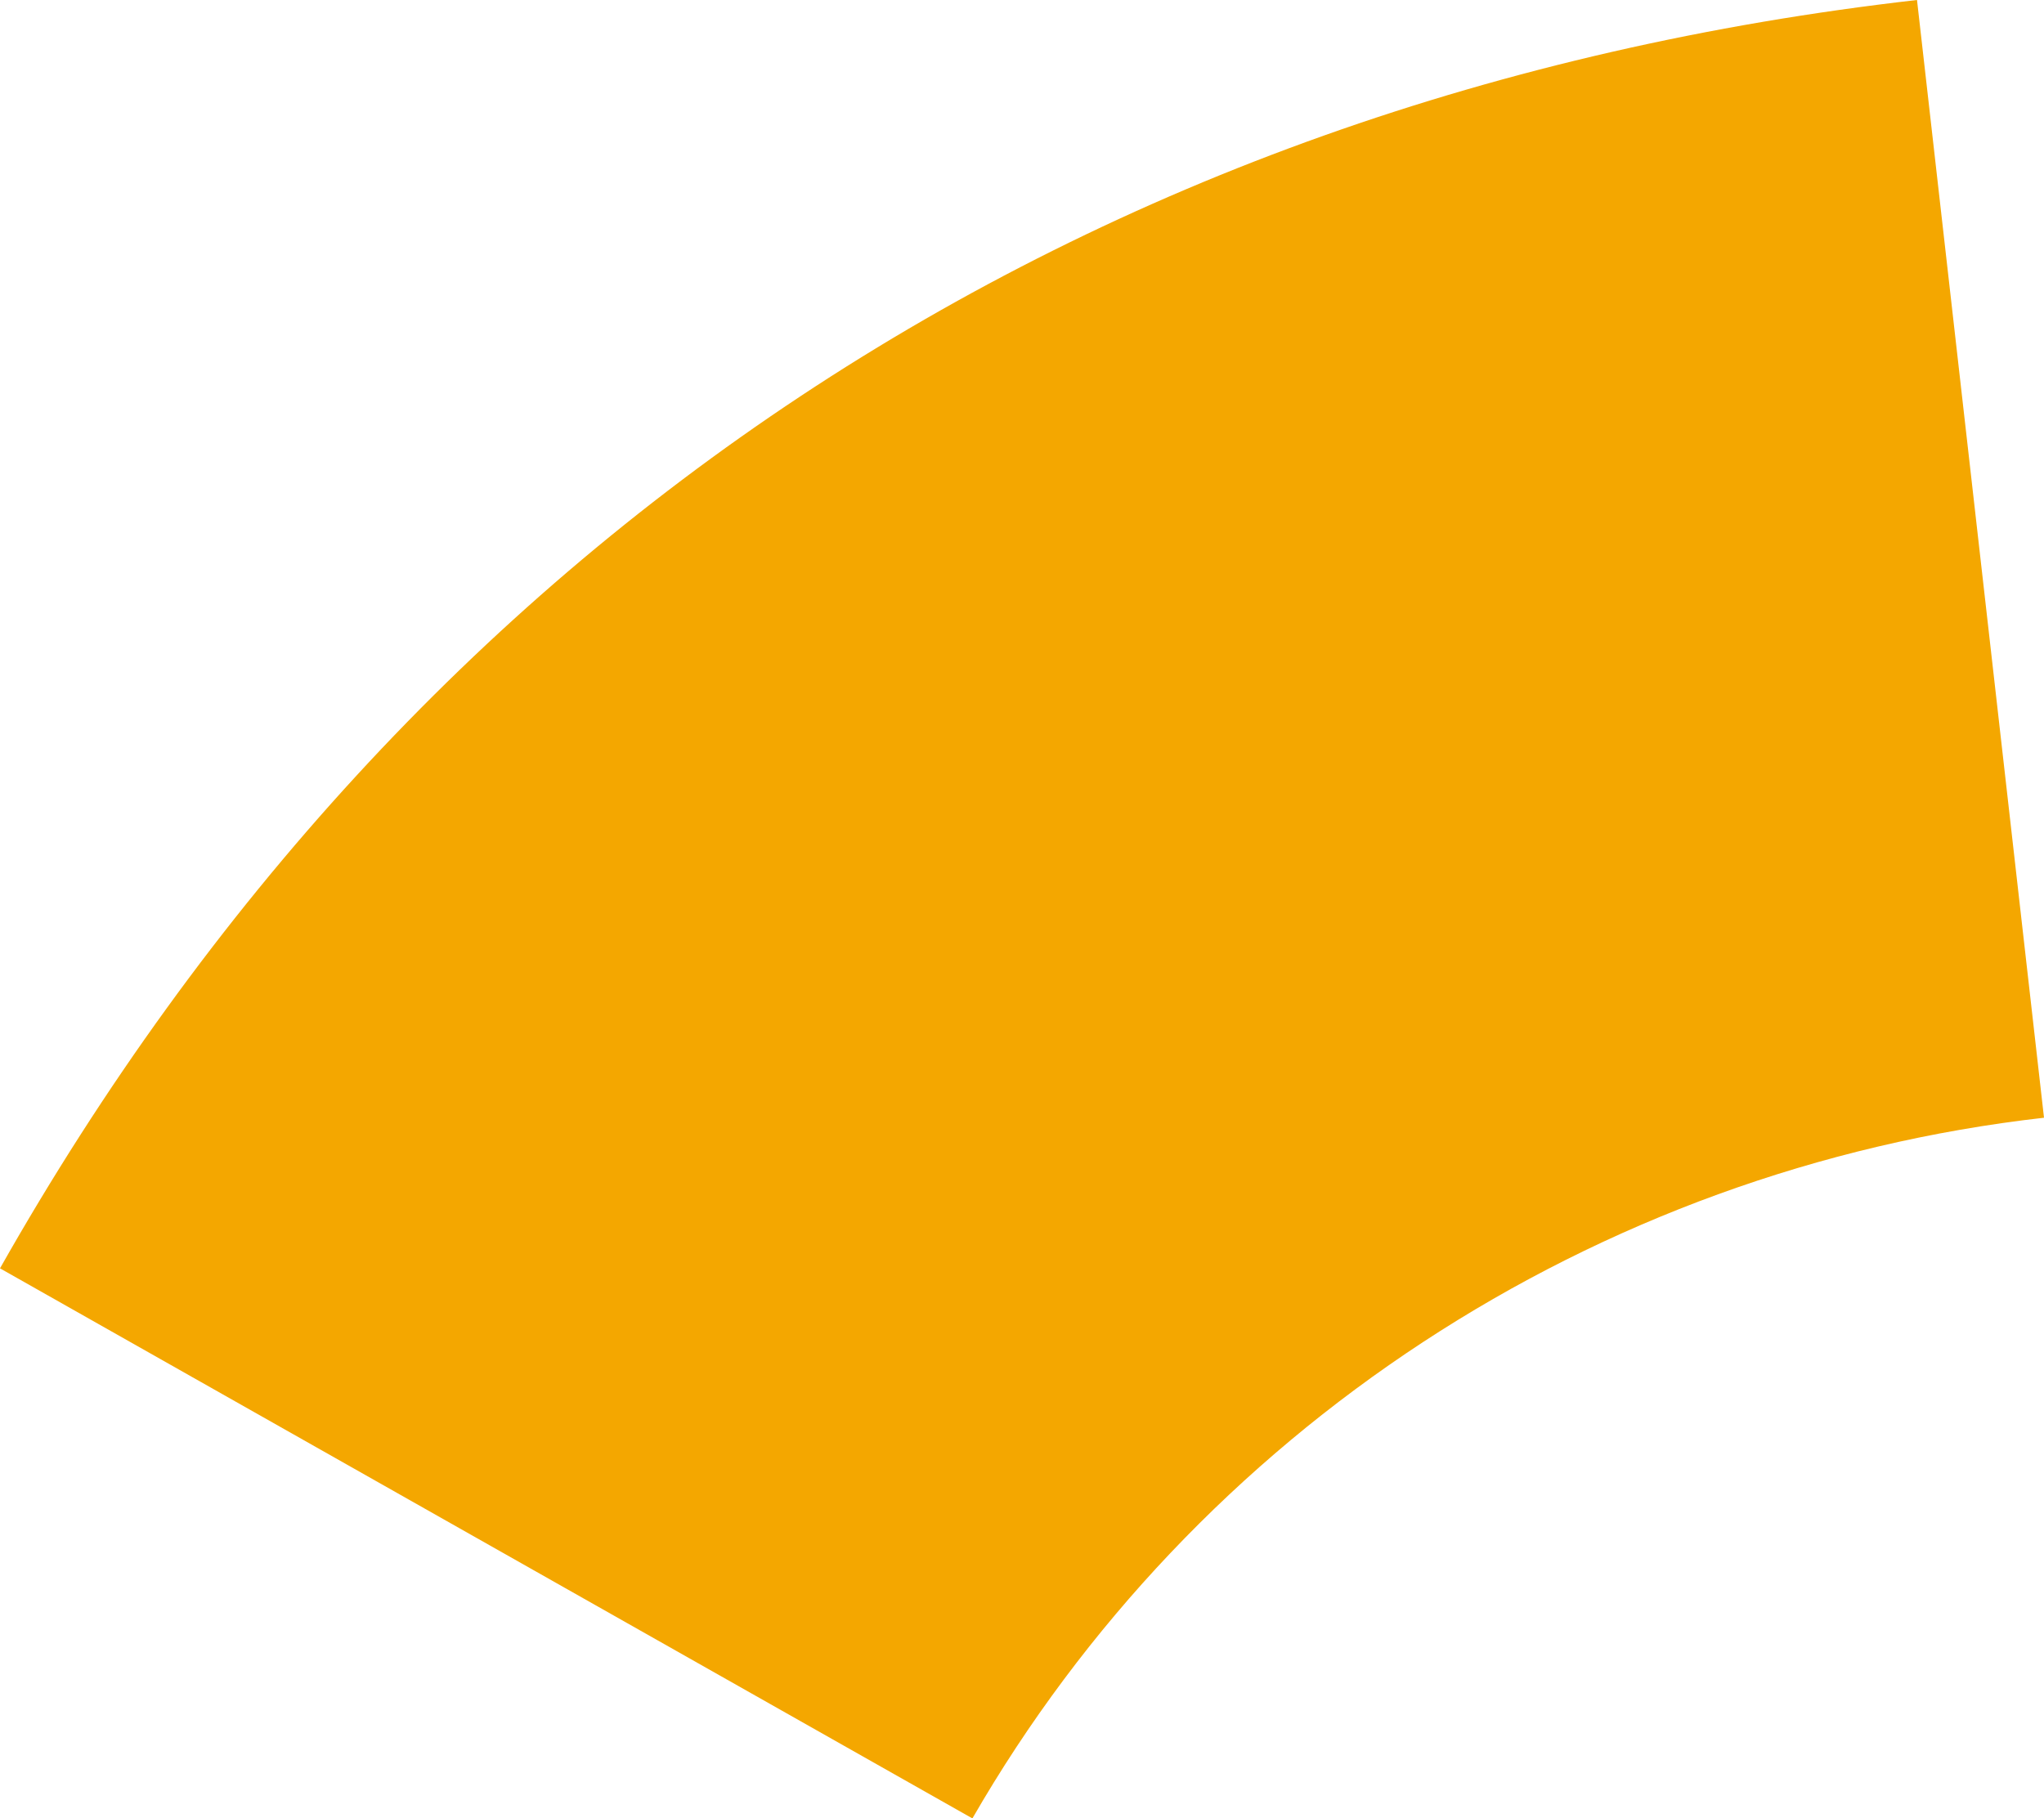 <!-- Generator: Adobe Illustrator 24.3.0, SVG Export Plug-In  -->
<svg version="1.1" xmlns="http://www.w3.org/2000/svg" xmlns:xlink="http://www.w3.org/1999/xlink" x="0px" y="0px" width="44.1px"
	 height="39.24px" viewBox="0 0 44.1 39.24" style="overflow:visible;enable-background:new 0 0 44.1 39.24;" xml:space="preserve">
<style type="text/css">
	.st0{fill:#F4A700;}
</style>
<defs>
</defs>
<path class="st0" d="M44.1,24.12L41.36,0C23.37,2.05,8.91,11.62,0,27.37l20.98,11.87C25.79,30.89,34.39,25.22,44.1,24.12z"/>
</svg>
